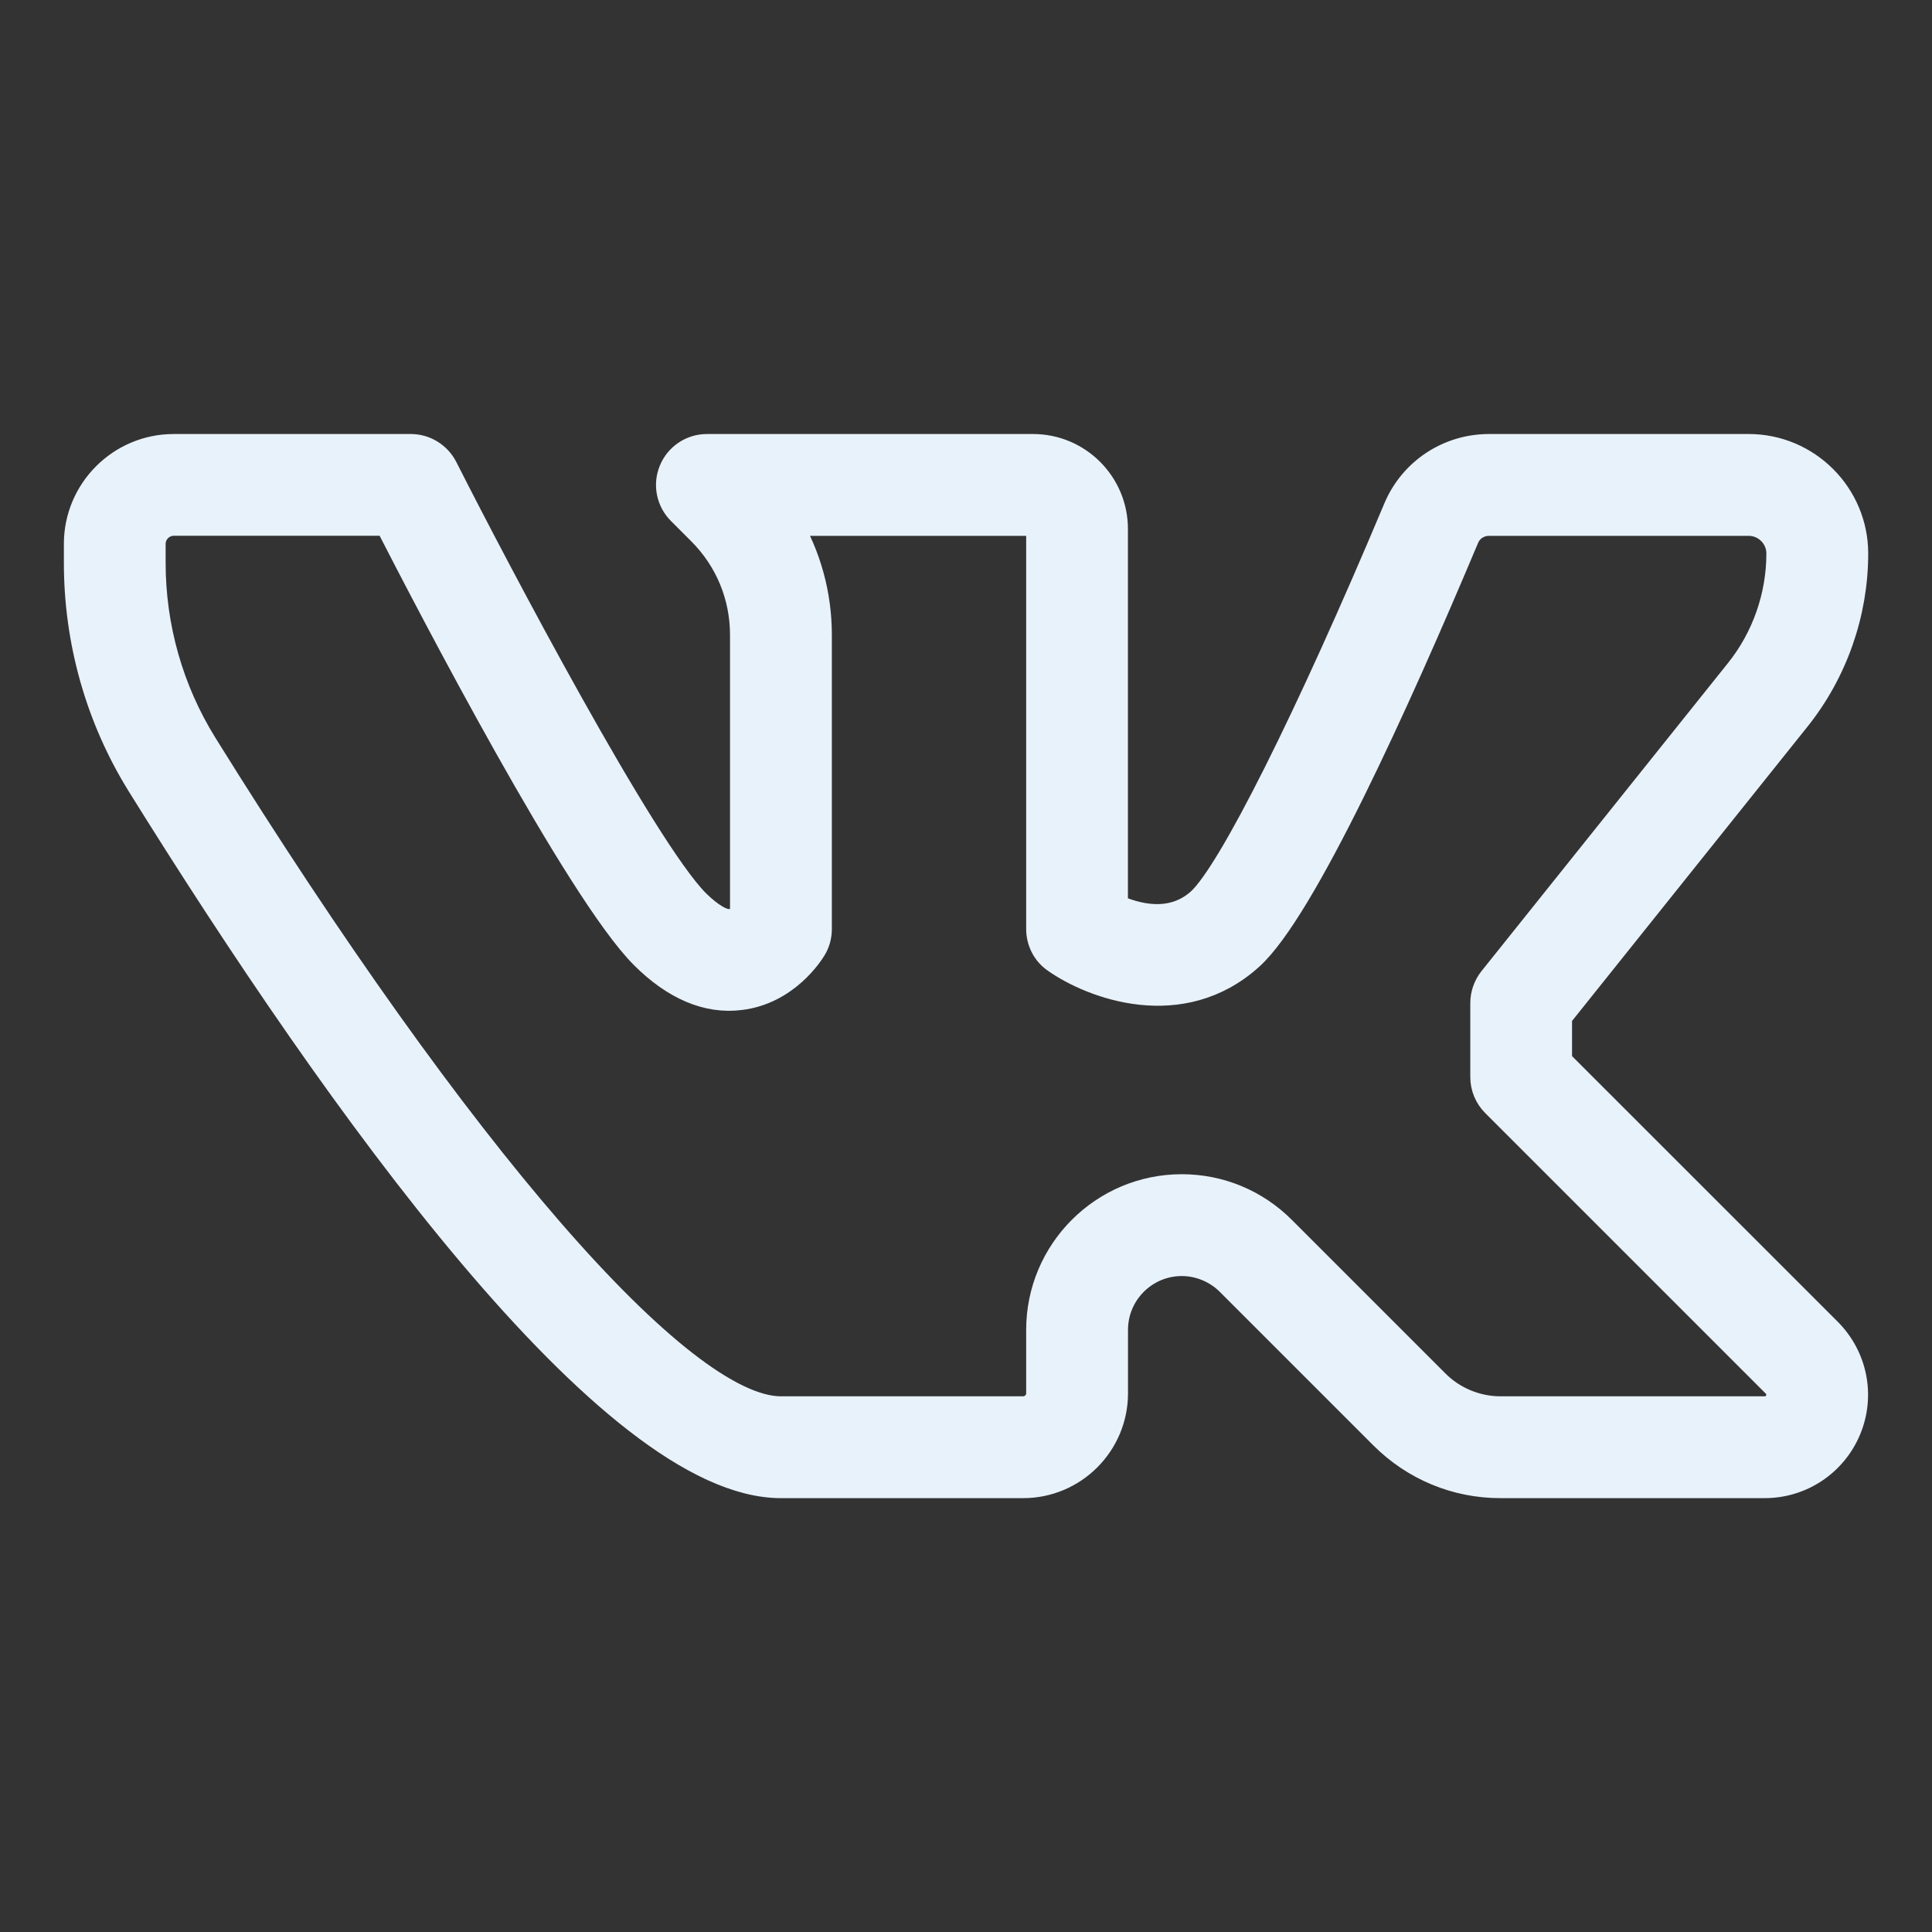 <svg width="24" height="24" viewBox="0 0 24 24" fill="none" xmlns="http://www.w3.org/2000/svg">
<rect x="0" y="0" width="24" height="24" fill="#333333" stroke="none"/>
<g clip-path="url(#clip0_134_102)">
<path d="M21.921 18.438H18.64C18.089 18.438 17.573 18.223 17.183 17.834L15.274 15.925C15.118 15.769 14.901 15.679 14.681 15.679C14.217 15.679 13.84 16.056 13.84 16.52V17.308C13.84 17.931 13.333 18.438 12.71 18.438H9.701C7.595 18.438 4.213 13.707 1.746 9.74C1.235 8.917 0.966 7.966 0.966 6.991V6.757C0.966 6.099 1.501 5.564 2.158 5.564H5.104C5.276 5.564 5.435 5.662 5.514 5.816C6.16 7.092 7.983 10.551 8.646 11.216C8.816 11.384 8.978 11.483 9.081 11.463C9.142 11.457 9.199 11.419 9.241 11.379V7.888C9.241 7.401 9.052 6.945 8.708 6.601L8.456 6.349C8.325 6.218 8.285 6.02 8.357 5.848C8.428 5.676 8.596 5.564 8.782 5.564H12.833C13.388 5.564 13.839 6.016 13.839 6.57V11.274C14.094 11.391 14.55 11.525 14.91 11.201C15.296 10.851 16.257 8.936 17.356 6.32C17.549 5.861 17.997 5.564 18.497 5.564H21.723C22.446 5.564 23.035 6.153 23.035 6.876C23.035 7.616 22.78 8.343 22.317 8.921L19.356 12.622V13.191L22.707 16.541C23.026 16.861 23.121 17.336 22.948 17.753C22.775 18.168 22.372 18.438 21.921 18.438ZM14.68 14.759C15.149 14.759 15.592 14.942 15.925 15.275L17.834 17.184C18.046 17.397 18.34 17.518 18.64 17.518H21.921C22.033 17.518 22.08 17.444 22.098 17.399C22.117 17.355 22.136 17.269 22.057 17.19L18.572 13.705C18.486 13.619 18.437 13.502 18.437 13.38V12.461C18.437 12.356 18.473 12.255 18.537 12.173L21.599 8.346C21.932 7.931 22.115 7.409 22.115 6.876C22.115 6.66 21.939 6.484 21.722 6.484H18.497C18.368 6.484 18.252 6.559 18.203 6.676C17.341 8.725 16.177 11.293 15.527 11.881C14.674 12.653 13.575 12.241 13.114 11.916C12.992 11.832 12.92 11.691 12.92 11.541V6.57C12.92 6.522 12.881 6.484 12.833 6.484H9.776C10.027 6.904 10.161 7.386 10.161 7.888V11.541C10.161 11.625 10.139 11.707 10.096 11.777C10.063 11.832 9.764 12.306 9.197 12.375C8.793 12.427 8.385 12.255 7.996 11.866C7.197 11.067 5.36 7.536 4.821 6.483H2.158C2.007 6.484 1.885 6.607 1.885 6.757V6.991C1.885 7.795 2.108 8.577 2.528 9.254C5.697 14.351 8.445 17.518 9.701 17.518H12.709C12.825 17.518 12.92 17.423 12.92 17.308V16.52C12.92 15.549 13.71 14.759 14.68 14.759Z" fill="#E8F2FB" stroke="#E8F2FB" stroke-width="0.345"/>
</g>
<defs>
<clipPath id="clip0_134_102">
<rect width="23.448" height="22.069" fill="white" transform="translate(0.276 0.966)"/>
</clipPath>
</defs>
</svg>
